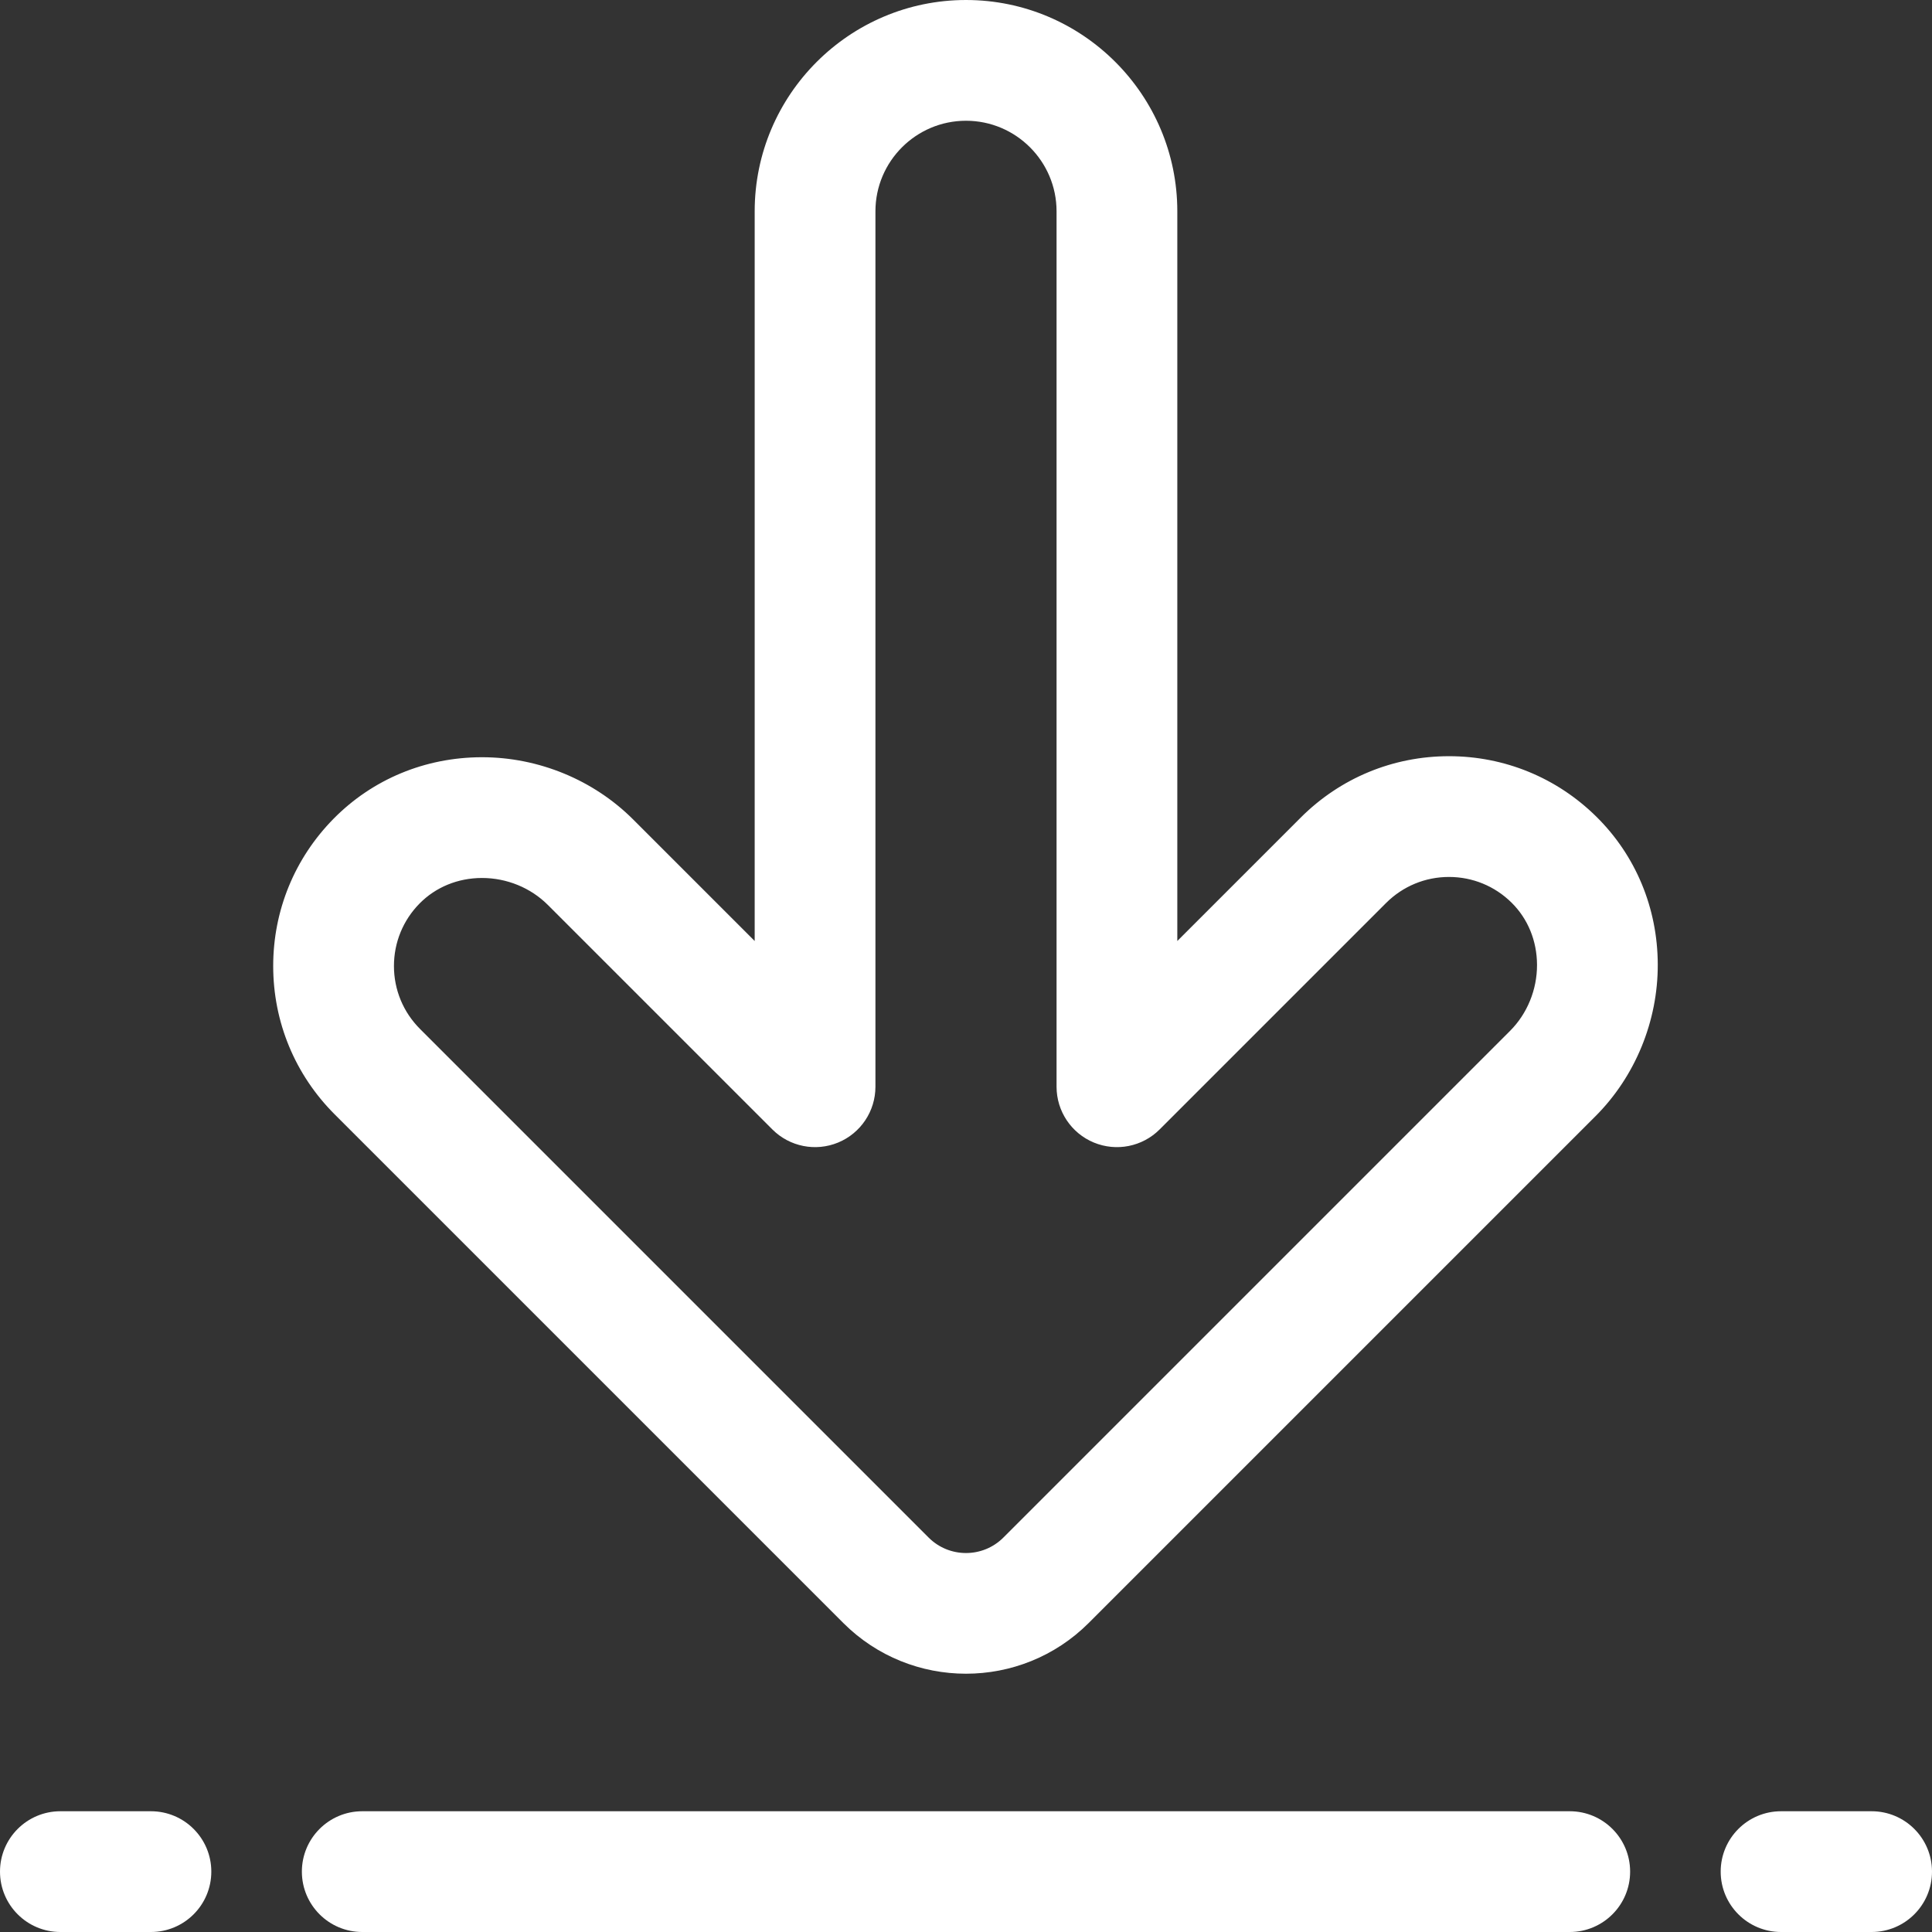 <?xml version="1.0"?>
<svg xmlns="http://www.w3.org/2000/svg" id="Layer_1" enable-background="new 0 0 512 512" height="512px" viewBox="0 0 512 512" width="512px" class=""><rect x="0" y="0" width="512" height="512" fill="#333333" stroke="none"/><g><g><path d="m496 512h-24c-8.836 0-16-7.164-16-16s7.164-16 16-16h24c8.836 0 16 7.164 16 16s-7.164 16-16 16z" data-original="#000000" class="active-path" data-old_color="#000000" fill="#FFFFFF"/><path d="m40 512h-24c-8.836 0-16-7.164-16-16s7.164-16 16-16h24c8.836 0 16 7.164 16 16s-7.164 16-16 16z" data-original="#000000" class="active-path" data-old_color="#000000" fill="#FFFFFF"/><path d="m416 512h-320c-8.836 0-16-7.164-16-16s7.164-16 16-16h320c8.836 0 16 7.164 16 16s-7.164 16-16 16z" data-original="#000000" class="active-path" data-old_color="#000000" fill="#FFFFFF"/><path d="m256 443.552c-11.78 0-23.56-4.484-32.527-13.452l-134.786-134.787c-10.503-10.502-16.287-24.463-16.287-39.313 0-14.708 5.688-28.573 16.017-39.042 10.31-10.451 24.214-16.233 39.151-16.284h.189c14.966 0 29.552 6.009 40.05 16.507l32.193 32.192v-193.373c0-30.878 25.122-56 56-56s56 25.122 56 56v193.373l32.687-32.687c10.501-10.502 24.463-16.286 39.313-16.286 14.708 0 28.573 5.688 39.042 16.017 10.45 10.31 16.233 24.214 16.284 39.151.051 15.032-5.966 29.698-16.507 40.24l-134.292 134.292c-8.967 8.968-20.747 13.452-32.527 13.452zm-128.239-210.879c-.028 0-.056 0-.084 0-6.349.021-12.202 2.421-16.479 6.758-4.383 4.443-6.797 10.327-6.797 16.569 0 6.302 2.456 12.228 6.914 16.686l134.785 134.787c5.459 5.459 14.341 5.459 19.8 0l134.292-134.292c4.556-4.557 7.157-10.937 7.134-17.504-.021-6.349-2.421-12.202-6.758-16.479-4.443-4.383-10.327-6.797-16.569-6.797-6.302 0-12.228 2.456-16.687 6.914l-60 60c-4.575 4.577-11.456 5.945-17.437 3.469-5.977-2.478-9.875-8.313-9.875-14.784v-232c0-13.234-10.767-24-24-24-13.234 0-24 10.766-24 24v232c0 6.471-3.898 12.306-9.877 14.782-5.978 2.476-12.861 1.108-17.437-3.469l-59.506-59.505c-4.536-4.537-10.882-7.135-17.419-7.135z" data-original="#000000" class="active-path" data-old_color="#000000" fill="#FFFFFF"/></g></g> </svg>
